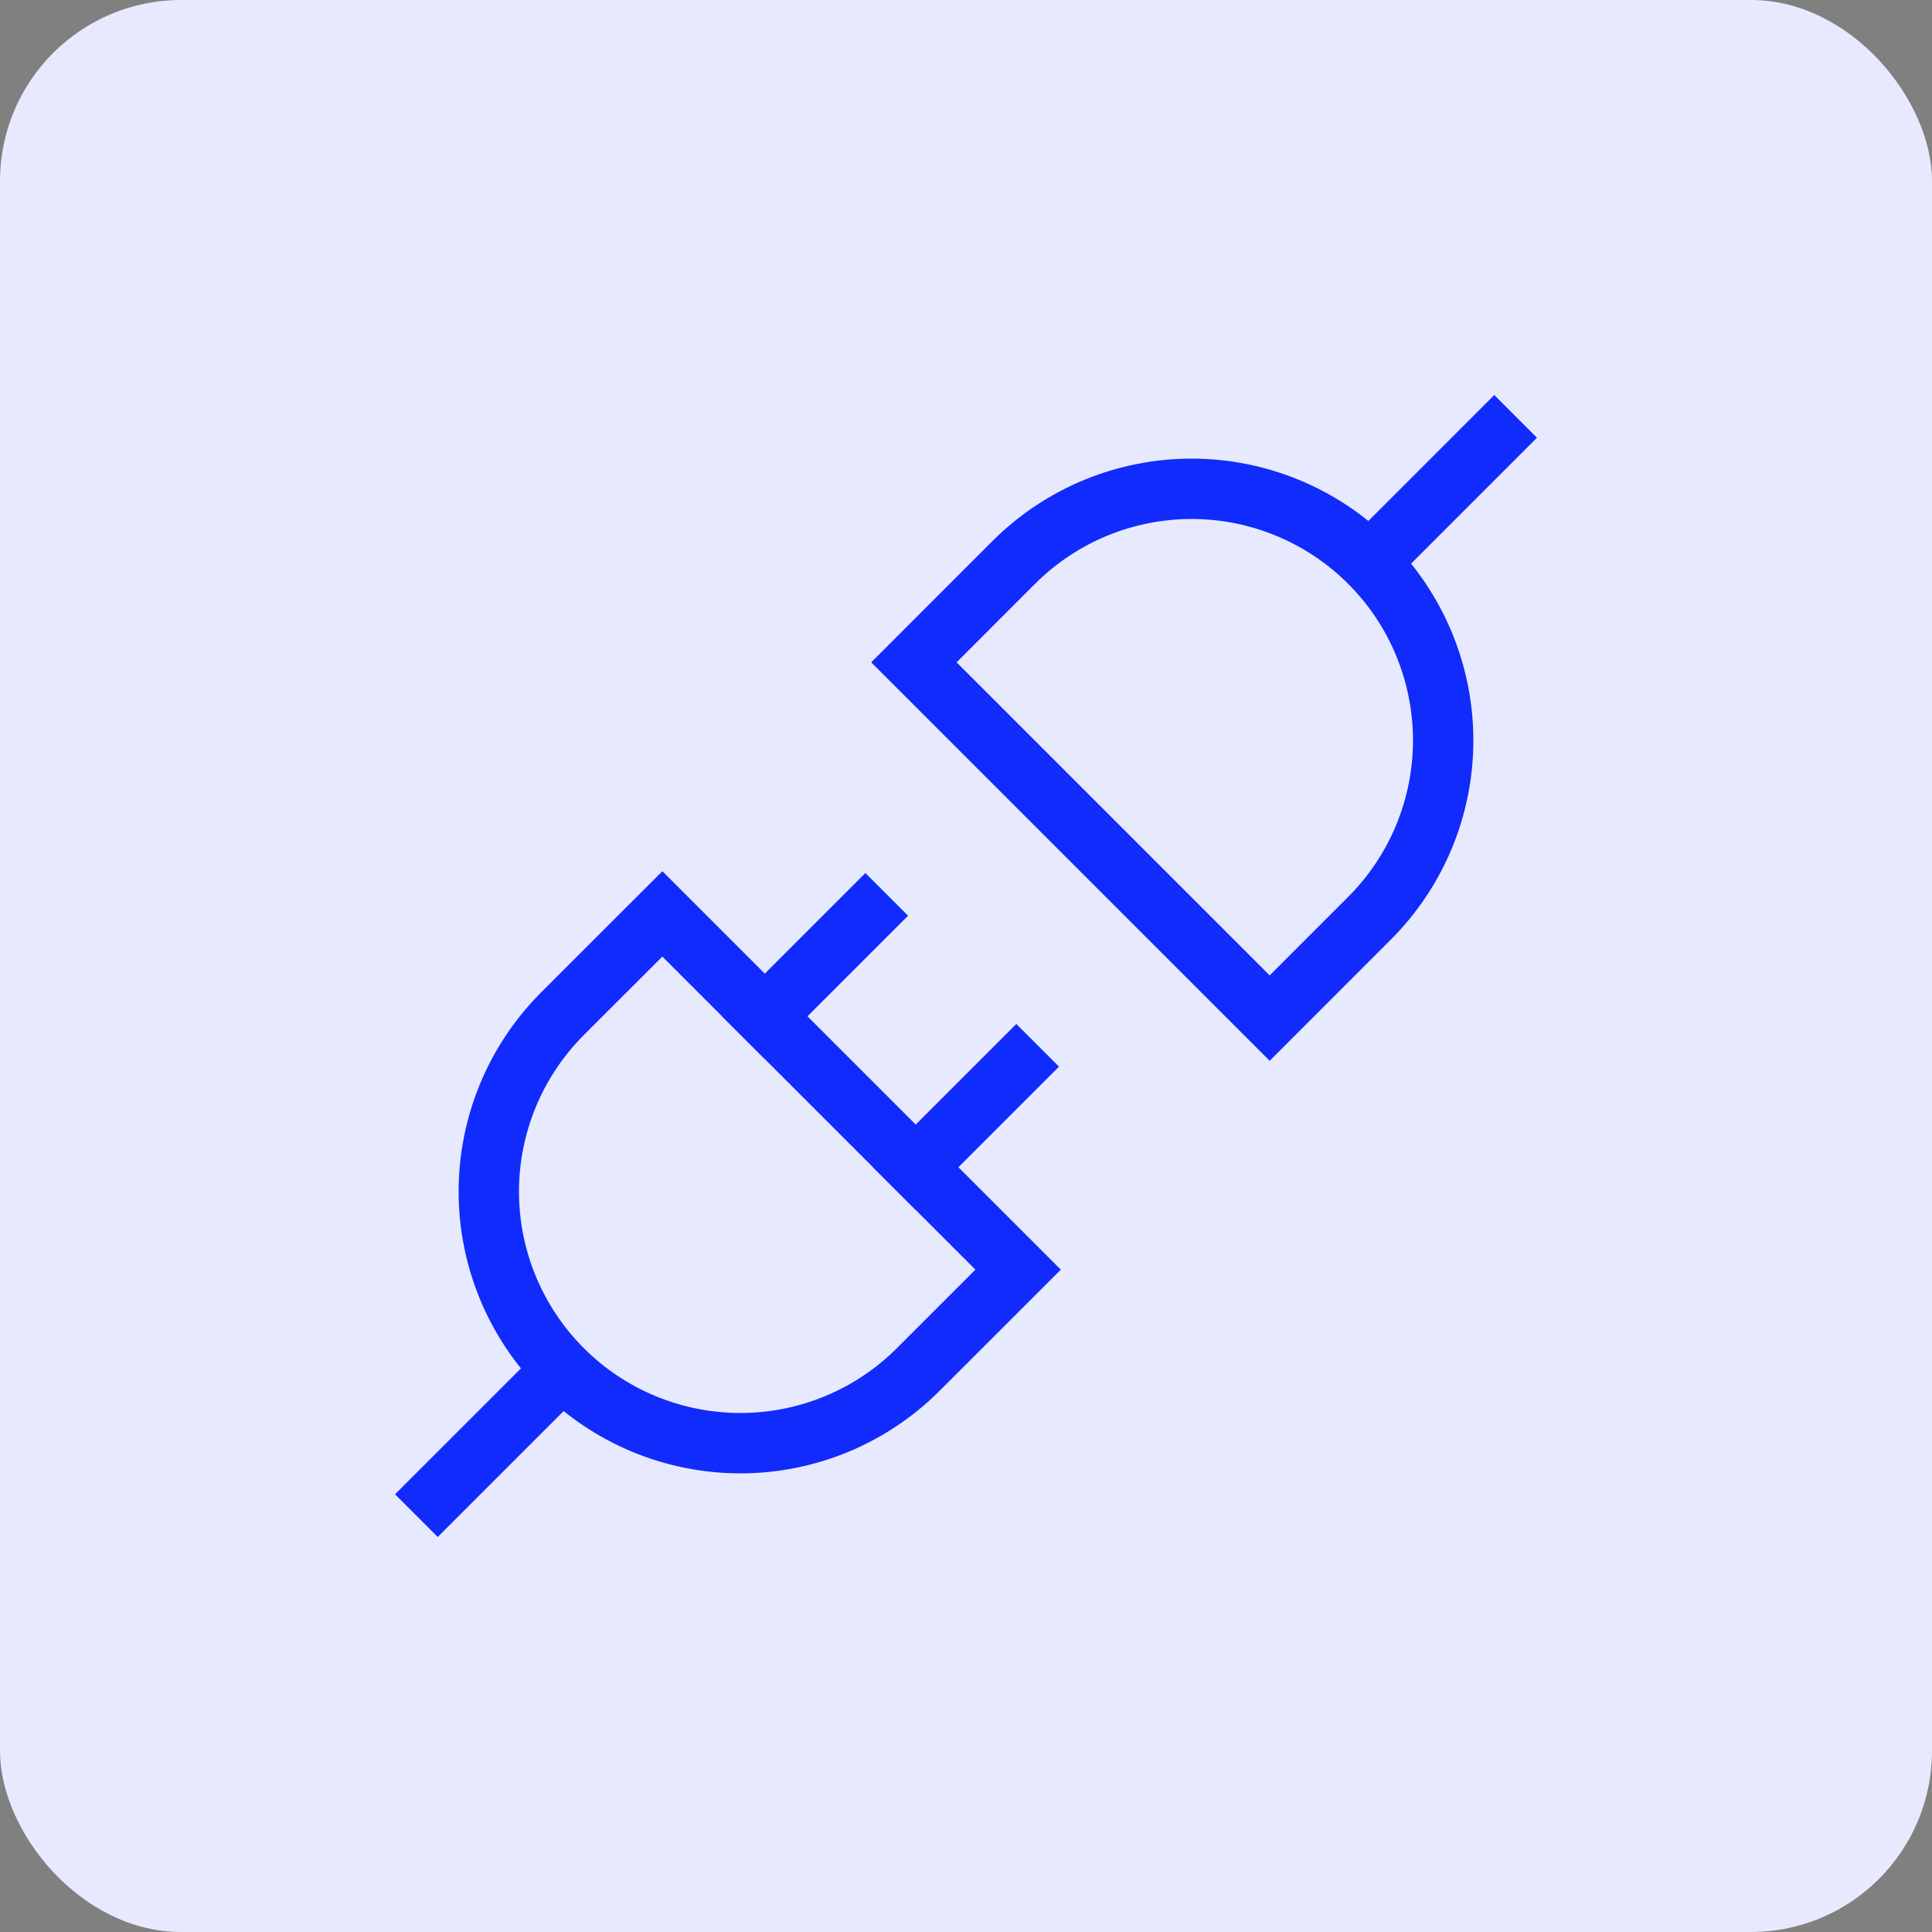 <svg width="64" height="64" viewBox="0 0 64 64" fill="none" xmlns="http://www.w3.org/2000/svg">
<rect x="0" y="0" width="64" height="64" fill="#808080" stroke="none"/>
<rect width="64" height="64" rx="6" fill="#E7EAFF"/>
<path d="M14.5 49.5L18.608 45.393" stroke="#112BFC" stroke-width="2" stroke-miterlimit="10" stroke-linecap="square"/>
<path d="M21.941 30.274L18.607 33.607C17.056 35.172 16.188 37.288 16.192 39.492C16.197 41.696 17.075 43.808 18.633 45.367C20.192 46.925 22.304 47.802 24.508 47.807C26.711 47.812 28.827 46.944 30.392 45.392L33.726 42.059L21.941 30.274Z" stroke="#112BFC" stroke-width="2" stroke-miterlimit="10" stroke-linecap="square"/>
<path d="M49.5 14.5L45.393 18.608" stroke="#112BFC" stroke-width="2" stroke-miterlimit="10" stroke-linecap="square"/>
<path d="M42.059 33.726L45.392 30.392C46.944 28.827 47.812 26.711 47.807 24.508C47.802 22.304 46.925 20.192 45.367 18.633C43.808 17.075 41.696 16.197 39.492 16.192C37.288 16.188 35.172 17.056 33.607 18.607L30.274 21.941L42.059 33.726Z" stroke="#112BFC" stroke-width="2" stroke-miterlimit="10" stroke-linecap="square"/>
<path d="M28.667 30.334L25.334 33.667" stroke="#112BFC" stroke-width="2" stroke-miterlimit="10" stroke-linecap="square"/>
<path d="M33.667 35.334L30.334 38.667" stroke="#112BFC" stroke-width="2" stroke-miterlimit="10" stroke-linecap="square"/>
</svg>
